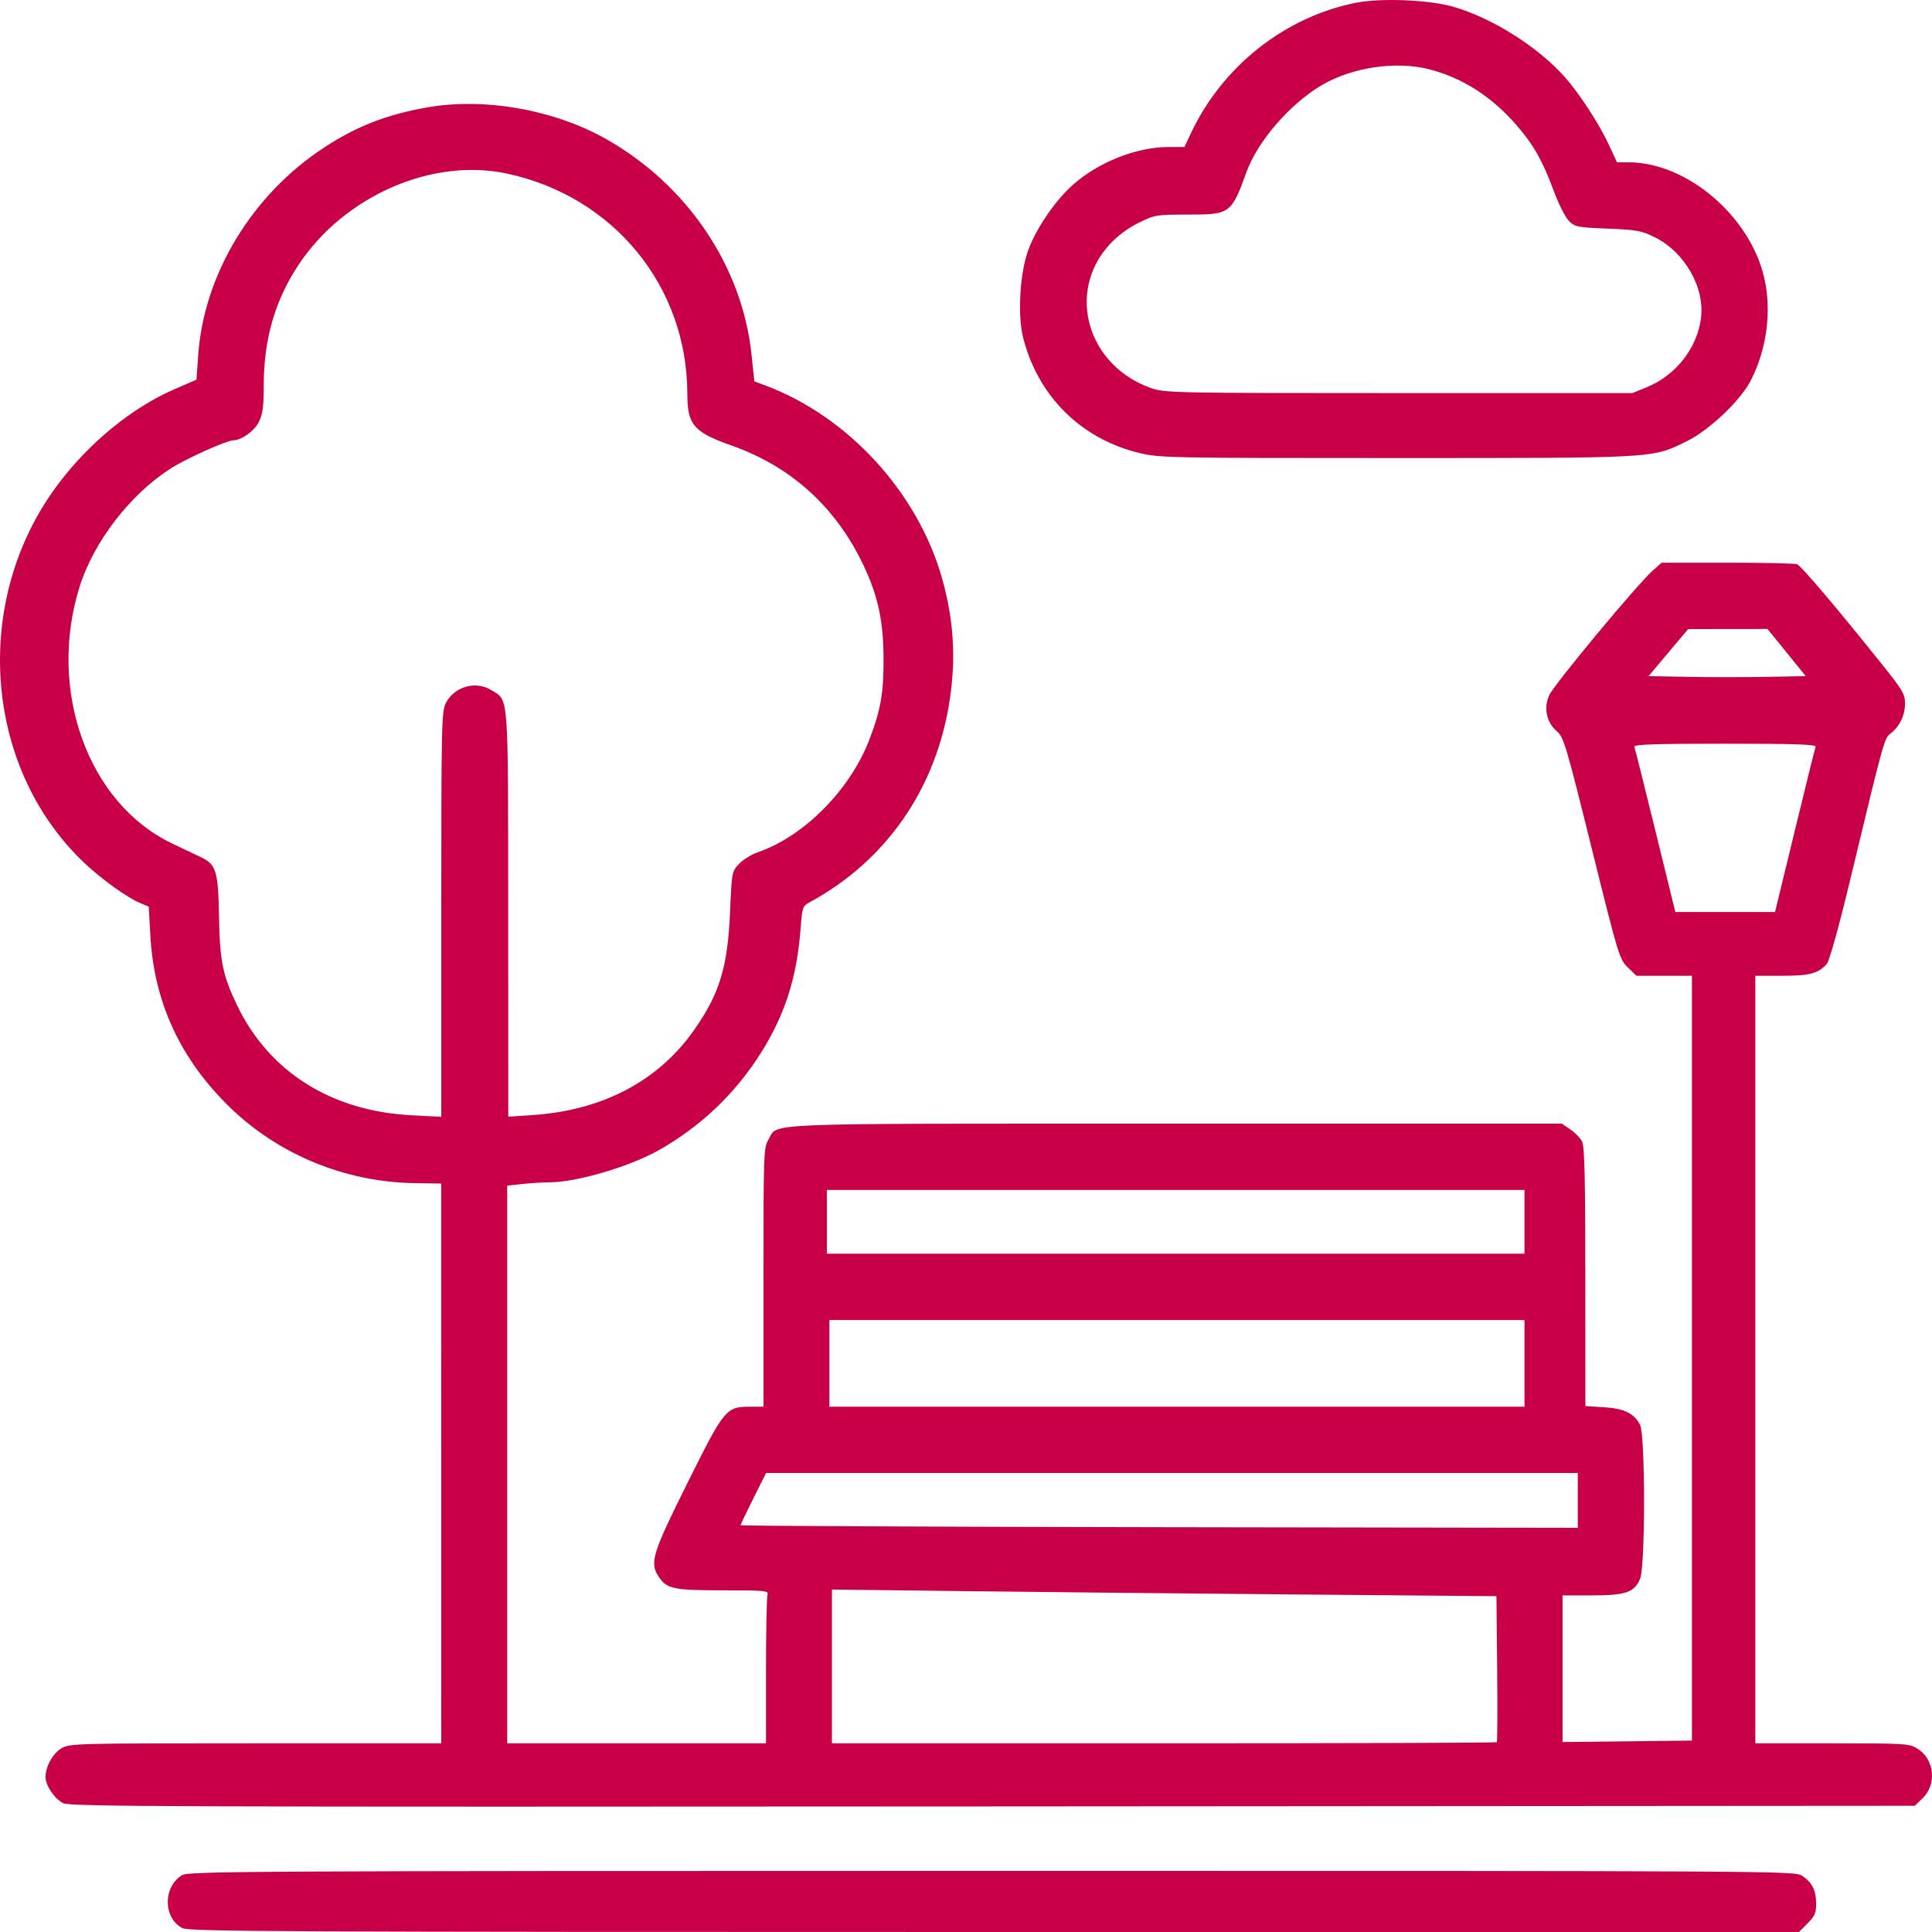 <svg width="54" height="54" viewBox="0 0 54 54" fill="none" xmlns="http://www.w3.org/2000/svg">
<path fill-rule="evenodd" clip-rule="evenodd" d="M37.895 0.078C35.908 0.475 34.166 1.853 33.284 3.729L33.105 4.109H32.661C31.763 4.109 30.687 4.537 29.975 5.177C29.454 5.644 28.899 6.481 28.707 7.088C28.497 7.749 28.446 8.846 28.597 9.44C29.015 11.078 30.216 12.269 31.85 12.662C32.412 12.798 32.701 12.803 39.029 12.803C46.352 12.802 46.169 12.813 47.148 12.331C47.786 12.017 48.66 11.184 48.944 10.619C49.389 9.736 49.524 8.672 49.308 7.752C48.904 6.03 47.144 4.537 45.519 4.537H45.196L44.973 4.056C44.697 3.462 44.151 2.621 43.737 2.154C42.99 1.31 41.701 0.498 40.611 0.186C39.935 -0.007 38.59 -0.061 37.895 0.078ZM39.954 1.938C40.882 2.179 41.693 2.7 42.389 3.5C42.859 4.041 43.117 4.495 43.424 5.327C43.559 5.692 43.751 6.072 43.85 6.172C44.021 6.344 44.084 6.356 44.934 6.39C45.738 6.422 45.88 6.447 46.241 6.625C47.089 7.044 47.657 8.038 47.542 8.903C47.432 9.737 46.834 10.495 46.028 10.823L45.624 10.987H39.1C32.88 10.987 32.559 10.981 32.187 10.852C30.4 10.232 29.794 8.177 31.005 6.842C31.226 6.599 31.515 6.382 31.819 6.231C32.276 6.005 32.318 5.998 33.181 5.998C34.388 5.998 34.415 5.979 34.844 4.798C35.149 3.958 36.031 2.933 36.903 2.404C37.76 1.884 39.009 1.693 39.954 1.938ZM11.908 3.007C10.78 3.212 9.961 3.533 9.055 4.126C7.048 5.441 5.704 7.656 5.541 9.914L5.491 10.612L4.882 10.876C3.697 11.389 2.496 12.37 1.616 13.543C-0.794 16.758 -0.473 21.423 2.343 24.106C2.83 24.569 3.545 25.084 3.924 25.243L4.157 25.341L4.202 26.147C4.305 28.018 5.043 29.61 6.432 30.956C7.795 32.276 9.652 33.038 11.584 33.069L12.332 33.081L12.333 40.904L12.334 48.726L7.14 48.726C2.055 48.726 1.941 48.729 1.711 48.87C1.471 49.018 1.272 49.379 1.273 49.668C1.273 49.906 1.518 50.27 1.763 50.398C1.954 50.497 4.567 50.506 27.748 50.49L53.52 50.472L53.733 50.267C54.144 49.872 54.07 49.166 53.587 48.87C53.365 48.734 53.234 48.726 51.207 48.726L49.062 48.726V37.999V27.273H49.811C50.581 27.273 50.82 27.209 51.06 26.942C51.129 26.864 51.388 25.941 51.685 24.707C52.689 20.542 52.661 20.643 52.857 20.489C53.105 20.292 53.246 19.991 53.246 19.656C53.246 19.406 53.172 19.28 52.629 18.601C51.368 17.023 50.344 15.815 50.231 15.771C50.167 15.747 49.289 15.727 48.279 15.727H46.444L46.197 15.945C45.77 16.322 43.432 19.137 43.299 19.434C43.139 19.793 43.227 20.198 43.522 20.447C43.706 20.602 43.78 20.853 44.489 23.712C45.237 26.725 45.264 26.816 45.499 27.041L45.74 27.273H46.515H47.29V37.961V48.65L45.482 48.67L43.674 48.69V46.641L43.674 44.592H44.493C45.438 44.592 45.684 44.507 45.842 44.126C45.99 43.77 45.988 40.112 45.84 39.824C45.674 39.502 45.401 39.369 44.828 39.333L44.312 39.299L44.311 35.691C44.31 32.949 44.289 32.041 44.221 31.908C44.172 31.811 44.025 31.659 43.893 31.569L43.653 31.407H32.847C20.911 31.407 21.77 31.373 21.477 31.856C21.345 32.074 21.339 32.239 21.339 35.701L21.339 39.318L20.966 39.318C20.292 39.319 20.249 39.372 19.212 41.454C18.231 43.426 18.154 43.676 18.407 44.064C18.632 44.41 18.817 44.45 20.208 44.45C21.353 44.45 21.491 44.462 21.453 44.562C21.429 44.624 21.41 45.586 21.41 46.7V48.726H17.793H14.177V40.932V33.138L14.613 33.092C14.853 33.066 15.189 33.046 15.361 33.046C16.108 33.046 17.587 32.612 18.401 32.155C19.584 31.49 20.563 30.556 21.279 29.411C21.947 28.342 22.273 27.317 22.377 25.953C22.423 25.354 22.433 25.324 22.637 25.214C24.782 24.05 26.18 22.024 26.549 19.54C26.723 18.372 26.653 17.3 26.328 16.154C25.648 13.762 23.713 11.649 21.407 10.78L21.085 10.659L21.004 9.896C20.742 7.434 19.201 5.158 16.927 3.878C15.472 3.058 13.506 2.717 11.908 3.007ZM14.177 4.853C17.155 5.494 19.208 8.004 19.211 11.008C19.212 11.875 19.386 12.078 20.457 12.456C22.123 13.046 23.373 14.184 24.14 15.812C24.539 16.658 24.687 17.339 24.695 18.364C24.703 19.351 24.621 19.83 24.302 20.666C23.767 22.07 22.473 23.378 21.18 23.821C21.005 23.881 20.771 24.026 20.658 24.144C20.456 24.357 20.453 24.37 20.406 25.477C20.339 27.041 20.113 27.779 19.389 28.805C18.388 30.222 16.835 31.036 14.883 31.167L14.207 31.212L14.204 25.554C14.202 19.268 14.226 19.591 13.73 19.288C13.295 19.02 12.704 19.188 12.464 19.645C12.341 19.88 12.334 20.201 12.334 25.554V31.215L11.5 31.172C9.258 31.056 7.516 29.956 6.624 28.093C6.223 27.256 6.143 26.861 6.122 25.616C6.101 24.369 6.04 24.162 5.638 23.97C5.518 23.913 5.147 23.736 4.814 23.577C2.455 22.454 1.314 19.278 2.23 16.383C2.624 15.139 3.63 13.831 4.753 13.105C5.182 12.827 6.339 12.306 6.525 12.306C6.747 12.306 7.106 12.049 7.232 11.8C7.343 11.58 7.37 11.378 7.372 10.758C7.374 9.48 7.686 8.399 8.336 7.414C9.615 5.478 12.074 4.399 14.177 4.853ZM49.937 18.239L50.472 18.898L49.377 18.918C48.775 18.929 47.787 18.929 47.18 18.918L46.078 18.898L46.631 18.241L47.184 17.583L48.293 17.581L49.402 17.58L49.937 18.239ZM50.746 20.876C50.727 20.925 50.465 21.984 50.163 23.228L49.613 25.491H48.219H46.826L46.271 23.228C45.965 21.984 45.7 20.925 45.681 20.876C45.654 20.806 46.19 20.787 48.213 20.787C50.237 20.787 50.772 20.806 50.746 20.876ZM42.61 34.151V35.041H32.861H23.111V34.151V33.26H32.861H42.61V34.151ZM42.61 38.106V39.318H32.896H23.182V38.106V36.895H32.896H42.61V38.106ZM44.099 41.937V42.703L32.4 42.685C25.965 42.675 20.7 42.65 20.7 42.63C20.7 42.61 20.86 42.274 21.056 41.882L21.411 41.171H32.755H44.099V41.937ZM36.351 44.567L41.826 44.614L41.846 46.64C41.857 47.755 41.852 48.68 41.836 48.696C41.82 48.712 37.632 48.726 32.53 48.726H23.253V46.577V44.428L27.064 44.474C29.16 44.499 33.339 44.541 36.351 44.567ZM5.084 52.414C4.551 52.747 4.56 53.611 5.099 53.892C5.284 53.988 7.833 54 27.794 54H50.282L50.523 53.758C50.725 53.555 50.764 53.465 50.762 53.205C50.759 52.832 50.648 52.613 50.37 52.428C50.165 52.293 49.785 52.291 27.72 52.292C6.715 52.293 5.266 52.301 5.084 52.414Z" fill="#C80048"/>
</svg>

